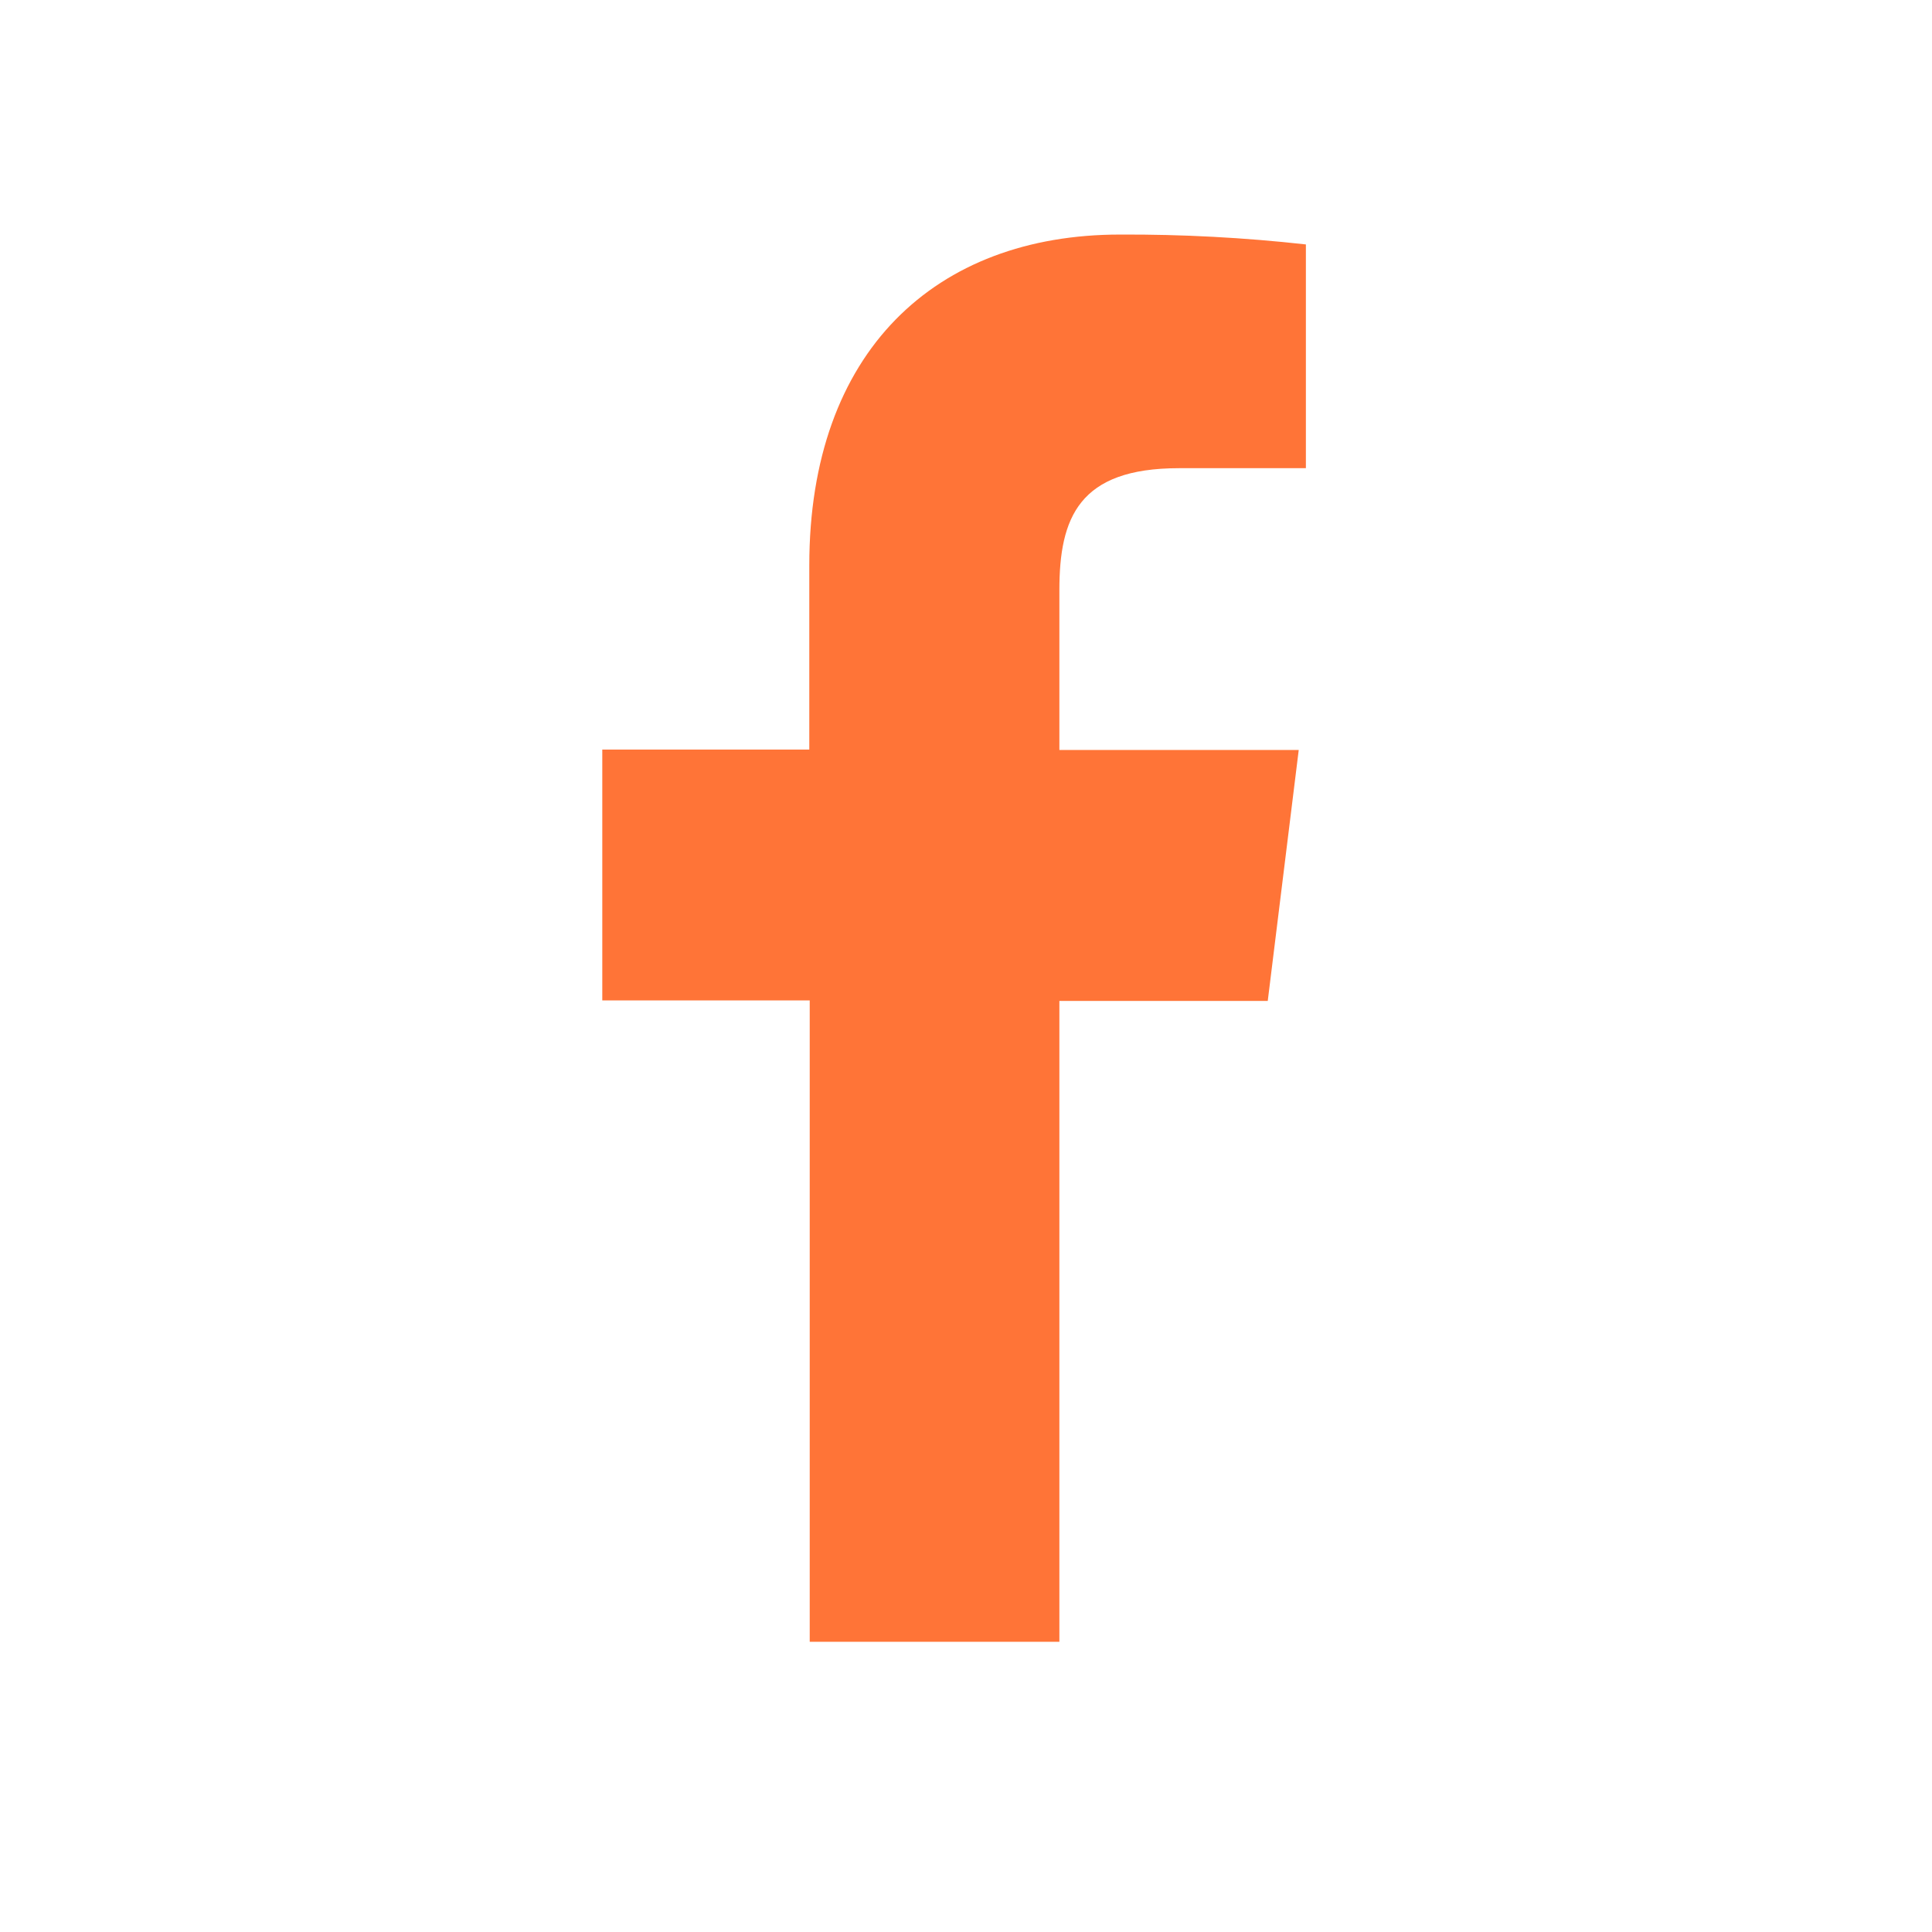 <svg width="27" height="27" viewBox="0 0 27 27" fill="none" xmlns="http://www.w3.org/2000/svg">
<path d="M14.805 22.944V13.988H17.717L18.15 10.481H14.805V8.247C14.805 7.236 15.076 6.543 16.476 6.543H18.25V3.416C17.387 3.32 16.52 3.274 15.652 3.278C13.077 3.278 11.31 4.908 11.31 7.901V10.475H8.417V13.981H11.316V22.944H14.805Z" fill="#FF7437"/>
</svg>

